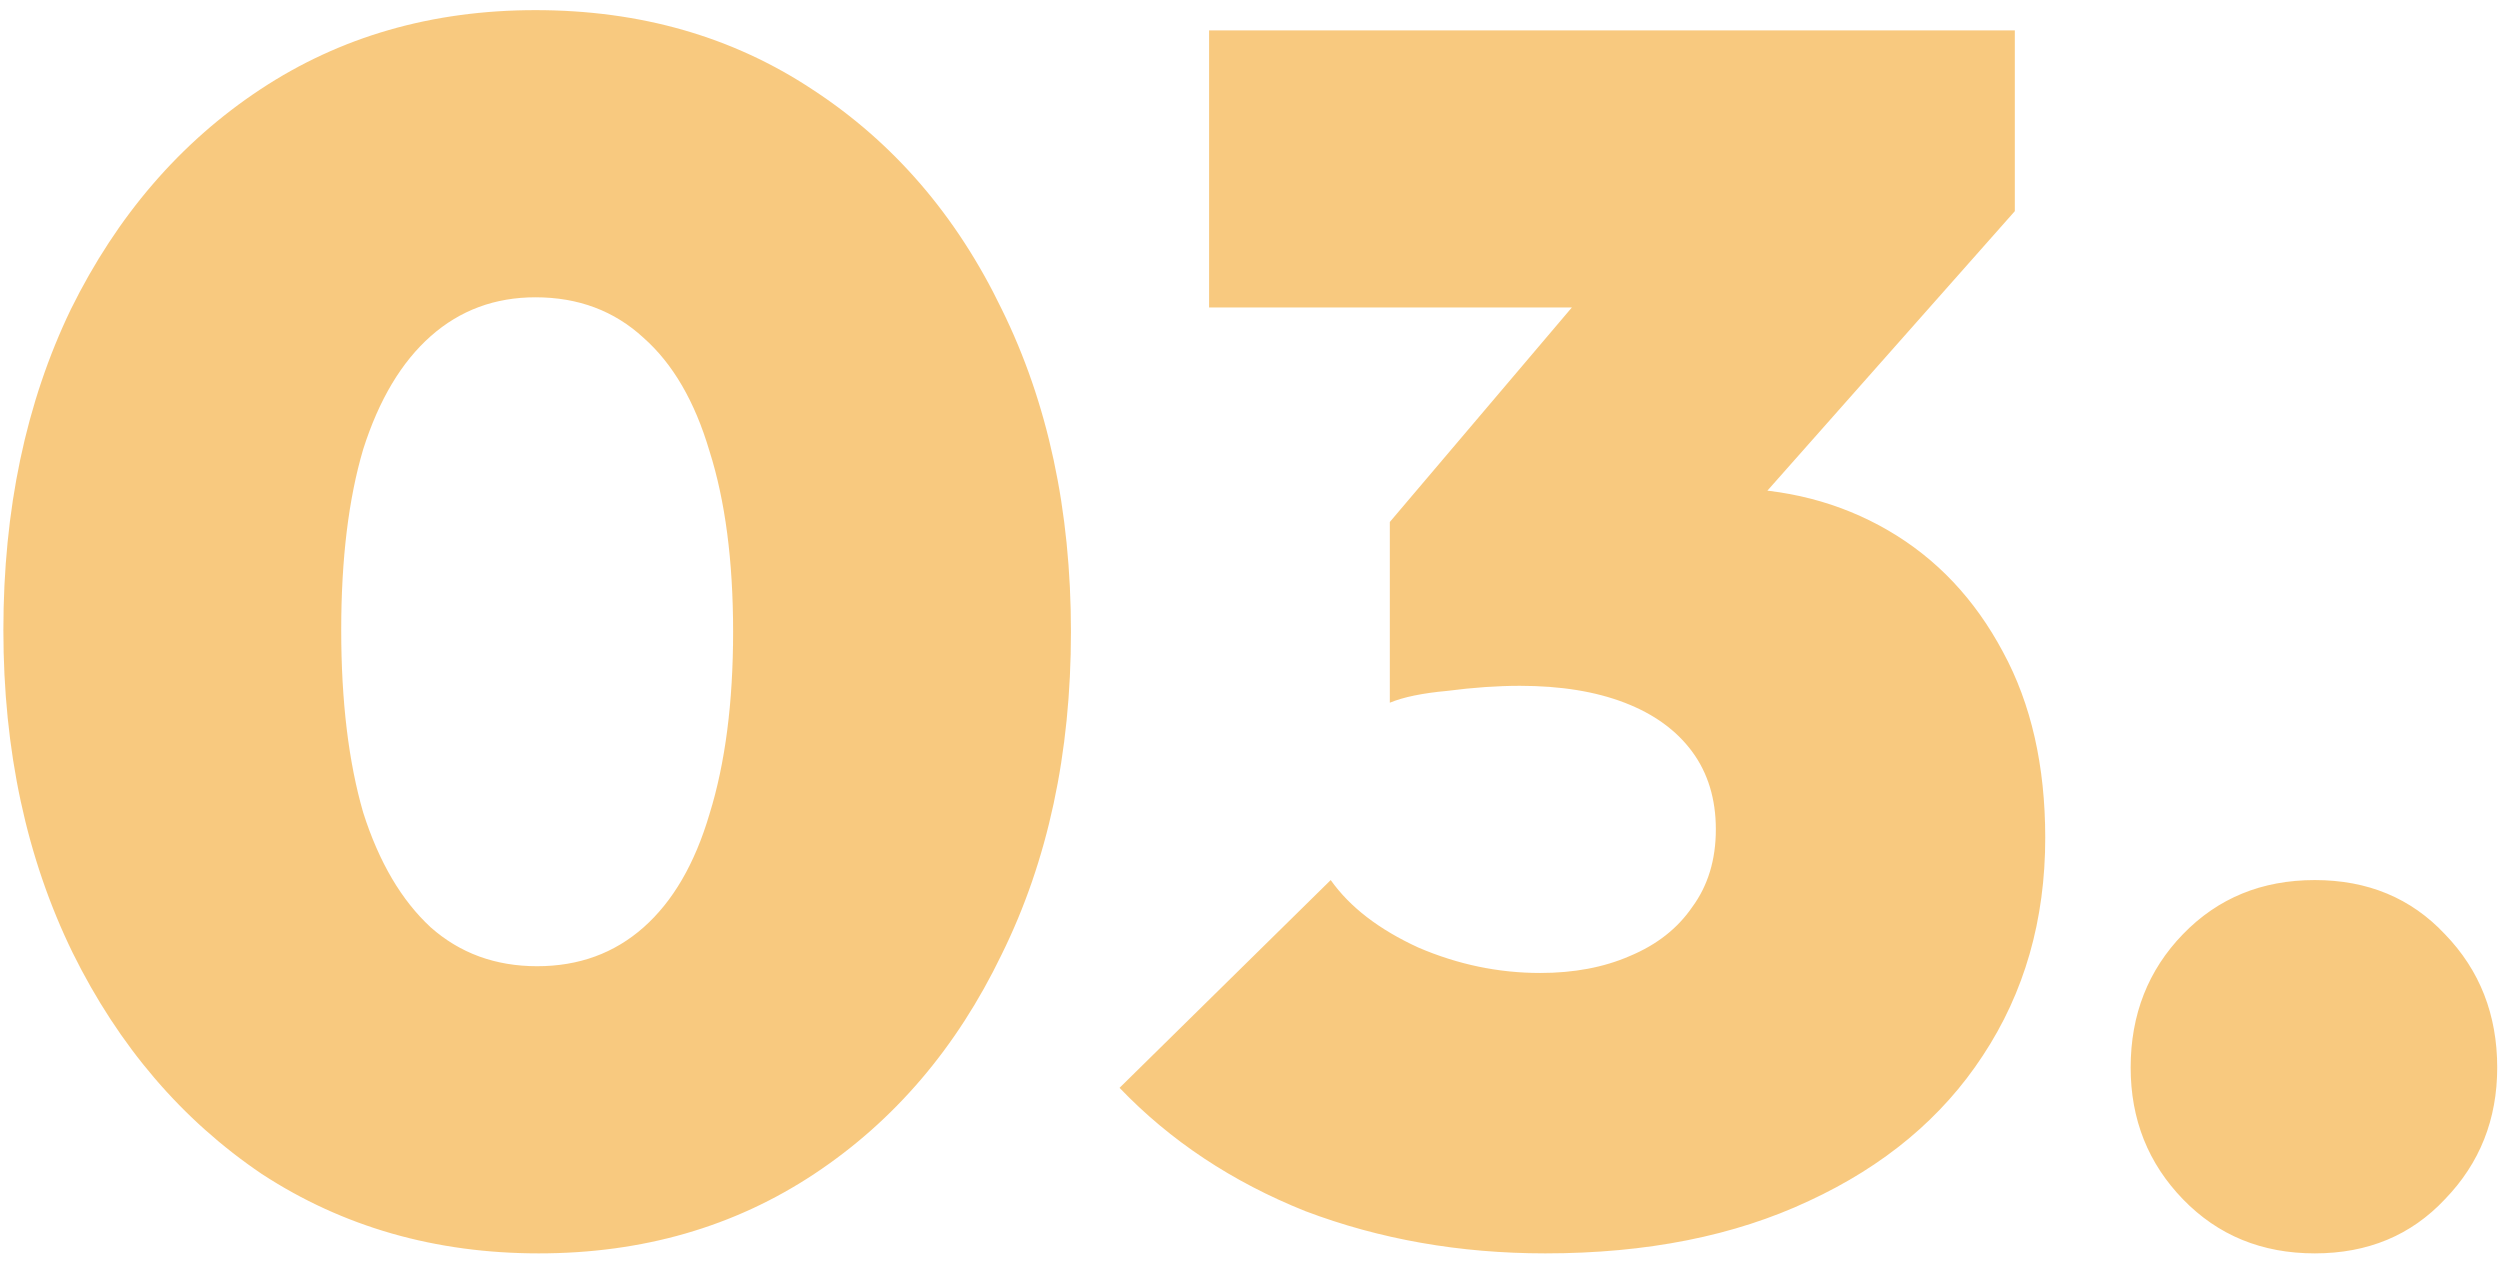 <svg xmlns="http://www.w3.org/2000/svg" width="148" height="75" viewBox="0 0 148 75" fill="none"><path d="M31.9 74.2C25.767 74.2 20.3 72.633 15.5 69.5C10.767 66.3 7.033 61.933 4.3 56.4C1.567 50.8 0.2 44.433 0.2 37.3C0.2 30.167 1.533 23.833 4.2 18.3C6.933 12.767 10.667 8.433 15.4 5.3C20.133 2.167 25.567 0.6 31.7 0.6C37.9 0.6 43.367 2.167 48.1 5.3C52.9 8.433 56.633 12.767 59.3 18.3C62.033 23.833 63.4 30.2 63.4 37.4C63.4 44.6 62.033 50.967 59.3 56.5C56.633 62.033 52.933 66.367 48.2 69.5C43.467 72.633 38.033 74.2 31.9 74.2ZM31.8 57.2C34.267 57.2 36.367 56.433 38.1 54.9C39.833 53.367 41.133 51.133 42 48.2C42.933 45.2 43.4 41.6 43.4 37.4C43.4 33.2 42.933 29.633 42 26.7C41.133 23.767 39.833 21.533 38.1 20C36.367 18.4 34.233 17.6 31.7 17.6C29.3 17.6 27.233 18.367 25.5 19.9C23.767 21.433 22.433 23.667 21.5 26.6C20.633 29.533 20.2 33.1 20.2 37.3C20.2 41.5 20.633 45.1 21.5 48.1C22.433 51.033 23.767 53.3 25.5 54.9C27.233 56.433 29.333 57.2 31.8 57.2ZM91.478 74.2C86.412 74.2 81.678 73.367 77.278 71.7C72.945 69.967 69.278 67.533 66.278 64.4L78.778 52.1C79.912 53.7 81.645 55.033 83.978 56.1C86.311 57.1 88.712 57.6 91.178 57.6C93.178 57.6 94.945 57.267 96.478 56.6C98.078 55.933 99.311 54.967 100.178 53.7C101.111 52.433 101.578 50.9 101.578 49.1C101.578 47.3 101.111 45.767 100.178 44.5C99.245 43.233 97.912 42.267 96.178 41.6C94.445 40.933 92.378 40.6 89.978 40.6C88.645 40.6 87.212 40.7 85.678 40.9C84.212 41.033 83.078 41.267 82.278 41.6L90.978 30.8C93.311 30.267 95.378 29.833 97.178 29.5C99.045 29.1 100.678 28.9 102.078 28.9C105.678 28.9 108.911 29.733 111.778 31.4C114.645 33.067 116.911 35.467 118.578 38.6C120.245 41.667 121.078 45.333 121.078 49.6C121.078 54.467 119.845 58.767 117.378 62.5C114.978 66.167 111.545 69.033 107.078 71.1C102.678 73.167 97.478 74.2 91.478 74.2ZM82.278 41.6V30.9L97.978 12.4L119.278 12.5L103.078 30.8L82.278 41.6ZM71.578 18.2V1.8H119.278V12.5L104.578 18.2H71.578ZM137.035 74.2C133.902 74.2 131.302 73.133 129.235 71C127.168 68.867 126.135 66.267 126.135 63.2C126.135 60.067 127.168 57.433 129.235 55.3C131.302 53.167 133.902 52.1 137.035 52.1C140.168 52.1 142.735 53.167 144.735 55.3C146.802 57.433 147.835 60.067 147.835 63.2C147.835 66.267 146.802 68.867 144.735 71C142.735 73.133 140.168 74.2 137.035 74.2Z" fill="#F39400" fill-opacity="0.5"></path></svg>